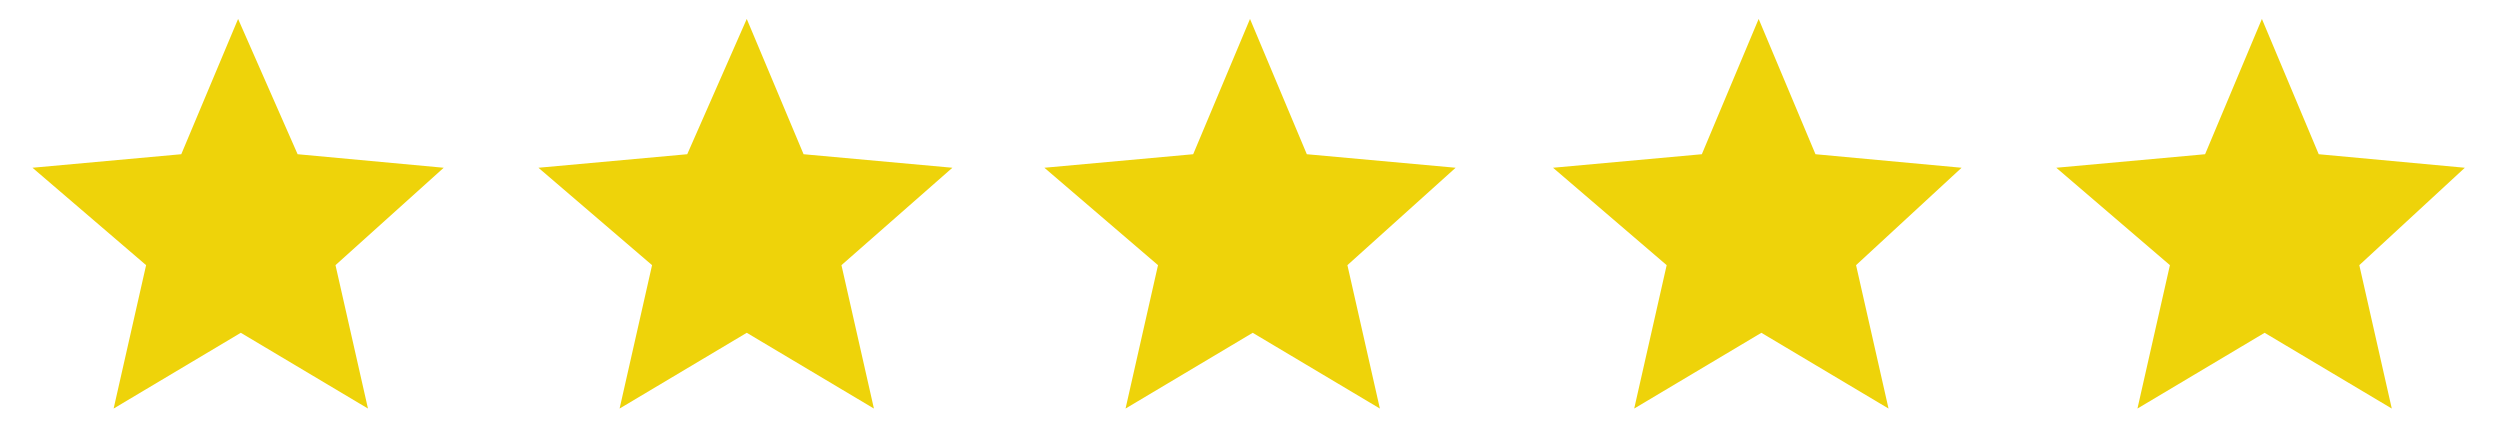 <?xml version="1.0" encoding="UTF-8"?>
<svg id="Layer_1" xmlns="http://www.w3.org/2000/svg" version="1.1" viewBox="0 0 92.4 15.9">
  <!-- Generator: Adobe Illustrator 29.0.0, SVG Export Plug-In . SVG Version: 2.1.0 Build 186)  -->
  <defs>
    <style>
      .st0 {
        fill: #eed30a;
      }
    </style>
  </defs>
  <path id="Path_11" class="st0" d="M72.5,6.2l-5.4-.5-2.1-5-2.1,5-5.5.5,4.2,3.6-1.2,5.3,4.7-2.8,4.7,2.8-1.2-5.3s3.9-3.6,3.9-3.6Z"/>
  <path id="Path_11-2" class="st0" d="M91.1,6.2l-5.4-.5-2.1-5-2.1,5-5.5.5,4.2,3.6-1.2,5.3,4.7-2.8,4.7,2.8-1.2-5.3s3.9-3.6,3.9-3.6Z"/>
  <path id="Path_11-21" data-name="Path_11-2" class="st0" d="M53.8,6.2l-5.5-.5-2.1-5-2.1,5-5.5.5,4.2,3.6-1.2,5.3,4.7-2.8,4.7,2.8-1.2-5.3s4-3.6,4-3.6Z"/>
  <path id="Path_11-3" class="st0" d="M35.2,6.2l-5.5-.5-2.1-5-2.2,5-5.5.5,4.2,3.6-1.2,5.3,4.7-2.8,4.7,2.8-1.2-5.3s4.1-3.6,4.1-3.6Z"/>
  <path id="Path_11-4" class="st0" d="M16.4,6.2l-5.4-.5L8.8.7l-2.1,5-5.5.5,4.2,3.6-1.2,5.3,4.7-2.8,4.7,2.8-1.2-5.3s4-3.6,4-3.6Z"/>
</svg>